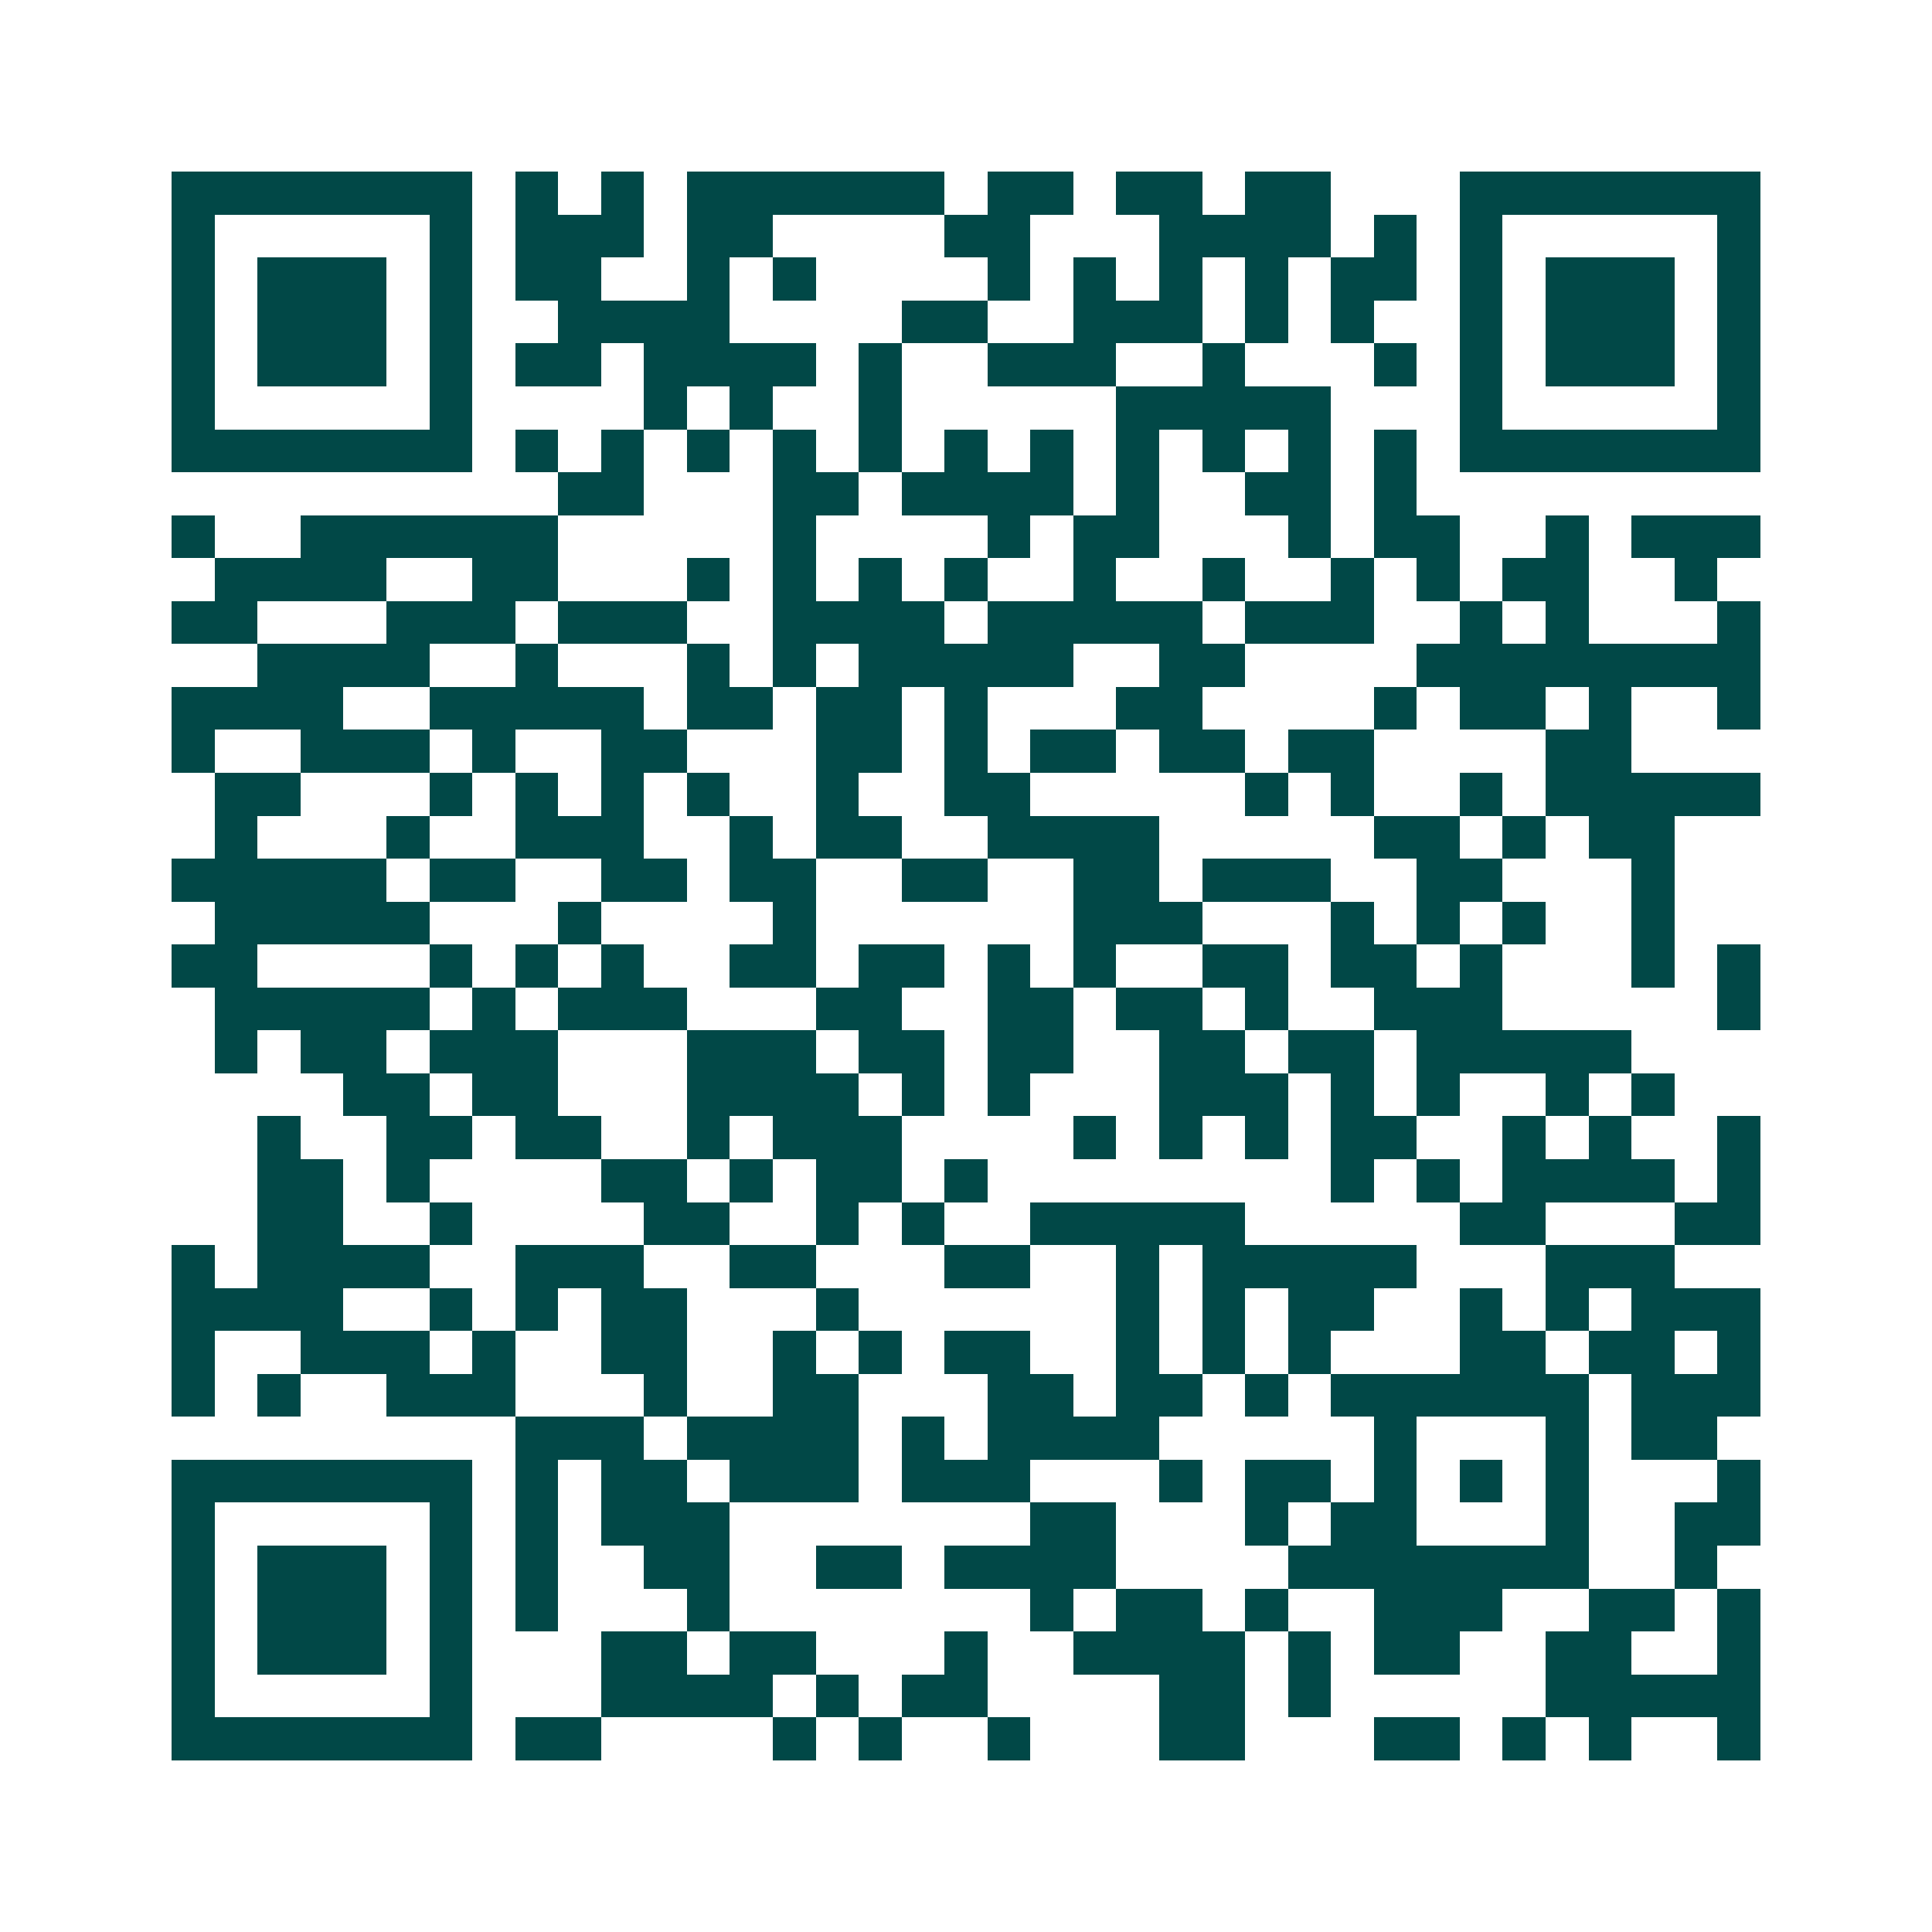 <svg xmlns="http://www.w3.org/2000/svg" width="200" height="200" viewBox="0 0 45 45" shape-rendering="crispEdges"><path fill="#ffffff" d="M0 0h45v45H0z"/><path stroke="#014847" d="M4 4.5h7m1 0h1m1 0h1m1 0h6m1 0h2m1 0h2m1 0h2m3 0h7M4 5.5h1m5 0h1m1 0h3m1 0h2m4 0h2m3 0h4m1 0h1m1 0h1m5 0h1M4 6.5h1m1 0h3m1 0h1m1 0h2m2 0h1m1 0h1m4 0h1m1 0h1m1 0h1m1 0h1m1 0h2m1 0h1m1 0h3m1 0h1M4 7.5h1m1 0h3m1 0h1m2 0h4m4 0h2m2 0h3m1 0h1m1 0h1m2 0h1m1 0h3m1 0h1M4 8.5h1m1 0h3m1 0h1m1 0h2m1 0h4m1 0h1m2 0h3m2 0h1m3 0h1m1 0h1m1 0h3m1 0h1M4 9.5h1m5 0h1m4 0h1m1 0h1m2 0h1m5 0h5m3 0h1m5 0h1M4 10.5h7m1 0h1m1 0h1m1 0h1m1 0h1m1 0h1m1 0h1m1 0h1m1 0h1m1 0h1m1 0h1m1 0h1m1 0h7M13 11.5h2m3 0h2m1 0h4m1 0h1m2 0h2m1 0h1M4 12.5h1m2 0h6m5 0h1m4 0h1m1 0h2m3 0h1m1 0h2m2 0h1m1 0h3M5 13.5h4m2 0h2m3 0h1m1 0h1m1 0h1m1 0h1m2 0h1m2 0h1m2 0h1m1 0h1m1 0h2m2 0h1M4 14.5h2m3 0h3m1 0h3m2 0h4m1 0h5m1 0h3m2 0h1m1 0h1m3 0h1M6 15.5h4m2 0h1m3 0h1m1 0h1m1 0h5m2 0h2m4 0h8M4 16.5h4m2 0h5m1 0h2m1 0h2m1 0h1m3 0h2m4 0h1m1 0h2m1 0h1m2 0h1M4 17.5h1m2 0h3m1 0h1m2 0h2m3 0h2m1 0h1m1 0h2m1 0h2m1 0h2m4 0h2M5 18.5h2m3 0h1m1 0h1m1 0h1m1 0h1m2 0h1m2 0h2m5 0h1m1 0h1m2 0h1m1 0h5M5 19.5h1m3 0h1m2 0h3m2 0h1m1 0h2m2 0h4m5 0h2m1 0h1m1 0h2M4 20.5h5m1 0h2m2 0h2m1 0h2m2 0h2m2 0h2m1 0h3m2 0h2m3 0h1M5 21.5h5m3 0h1m4 0h1m6 0h3m3 0h1m1 0h1m1 0h1m2 0h1M4 22.5h2m4 0h1m1 0h1m1 0h1m2 0h2m1 0h2m1 0h1m1 0h1m2 0h2m1 0h2m1 0h1m3 0h1m1 0h1M5 23.5h5m1 0h1m1 0h3m3 0h2m2 0h2m1 0h2m1 0h1m2 0h3m5 0h1M5 24.5h1m1 0h2m1 0h3m3 0h3m1 0h2m1 0h2m2 0h2m1 0h2m1 0h5M8 25.5h2m1 0h2m3 0h4m1 0h1m1 0h1m3 0h3m1 0h1m1 0h1m2 0h1m1 0h1M6 26.5h1m2 0h2m1 0h2m2 0h1m1 0h3m4 0h1m1 0h1m1 0h1m1 0h2m2 0h1m1 0h1m2 0h1M6 27.5h2m1 0h1m4 0h2m1 0h1m1 0h2m1 0h1m8 0h1m1 0h1m1 0h4m1 0h1M6 28.5h2m2 0h1m4 0h2m2 0h1m1 0h1m2 0h5m5 0h2m3 0h2M4 29.5h1m1 0h4m2 0h3m2 0h2m3 0h2m2 0h1m1 0h5m3 0h3M4 30.5h4m2 0h1m1 0h1m1 0h2m3 0h1m6 0h1m1 0h1m1 0h2m2 0h1m1 0h1m1 0h3M4 31.5h1m2 0h3m1 0h1m2 0h2m2 0h1m1 0h1m1 0h2m2 0h1m1 0h1m1 0h1m3 0h2m1 0h2m1 0h1M4 32.5h1m1 0h1m2 0h3m3 0h1m2 0h2m3 0h2m1 0h2m1 0h1m1 0h6m1 0h3M12 33.5h3m1 0h4m1 0h1m1 0h4m5 0h1m3 0h1m1 0h2M4 34.5h7m1 0h1m1 0h2m1 0h3m1 0h3m3 0h1m1 0h2m1 0h1m1 0h1m1 0h1m3 0h1M4 35.5h1m5 0h1m1 0h1m1 0h3m7 0h2m3 0h1m1 0h2m3 0h1m2 0h2M4 36.5h1m1 0h3m1 0h1m1 0h1m2 0h2m2 0h2m1 0h4m4 0h7m2 0h1M4 37.5h1m1 0h3m1 0h1m1 0h1m3 0h1m7 0h1m1 0h2m1 0h1m2 0h3m2 0h2m1 0h1M4 38.5h1m1 0h3m1 0h1m3 0h2m1 0h2m3 0h1m2 0h4m1 0h1m1 0h2m2 0h2m2 0h1M4 39.5h1m5 0h1m3 0h4m1 0h1m1 0h2m4 0h2m1 0h1m5 0h5M4 40.5h7m1 0h2m4 0h1m1 0h1m2 0h1m3 0h2m3 0h2m1 0h1m1 0h1m2 0h1"/></svg>
